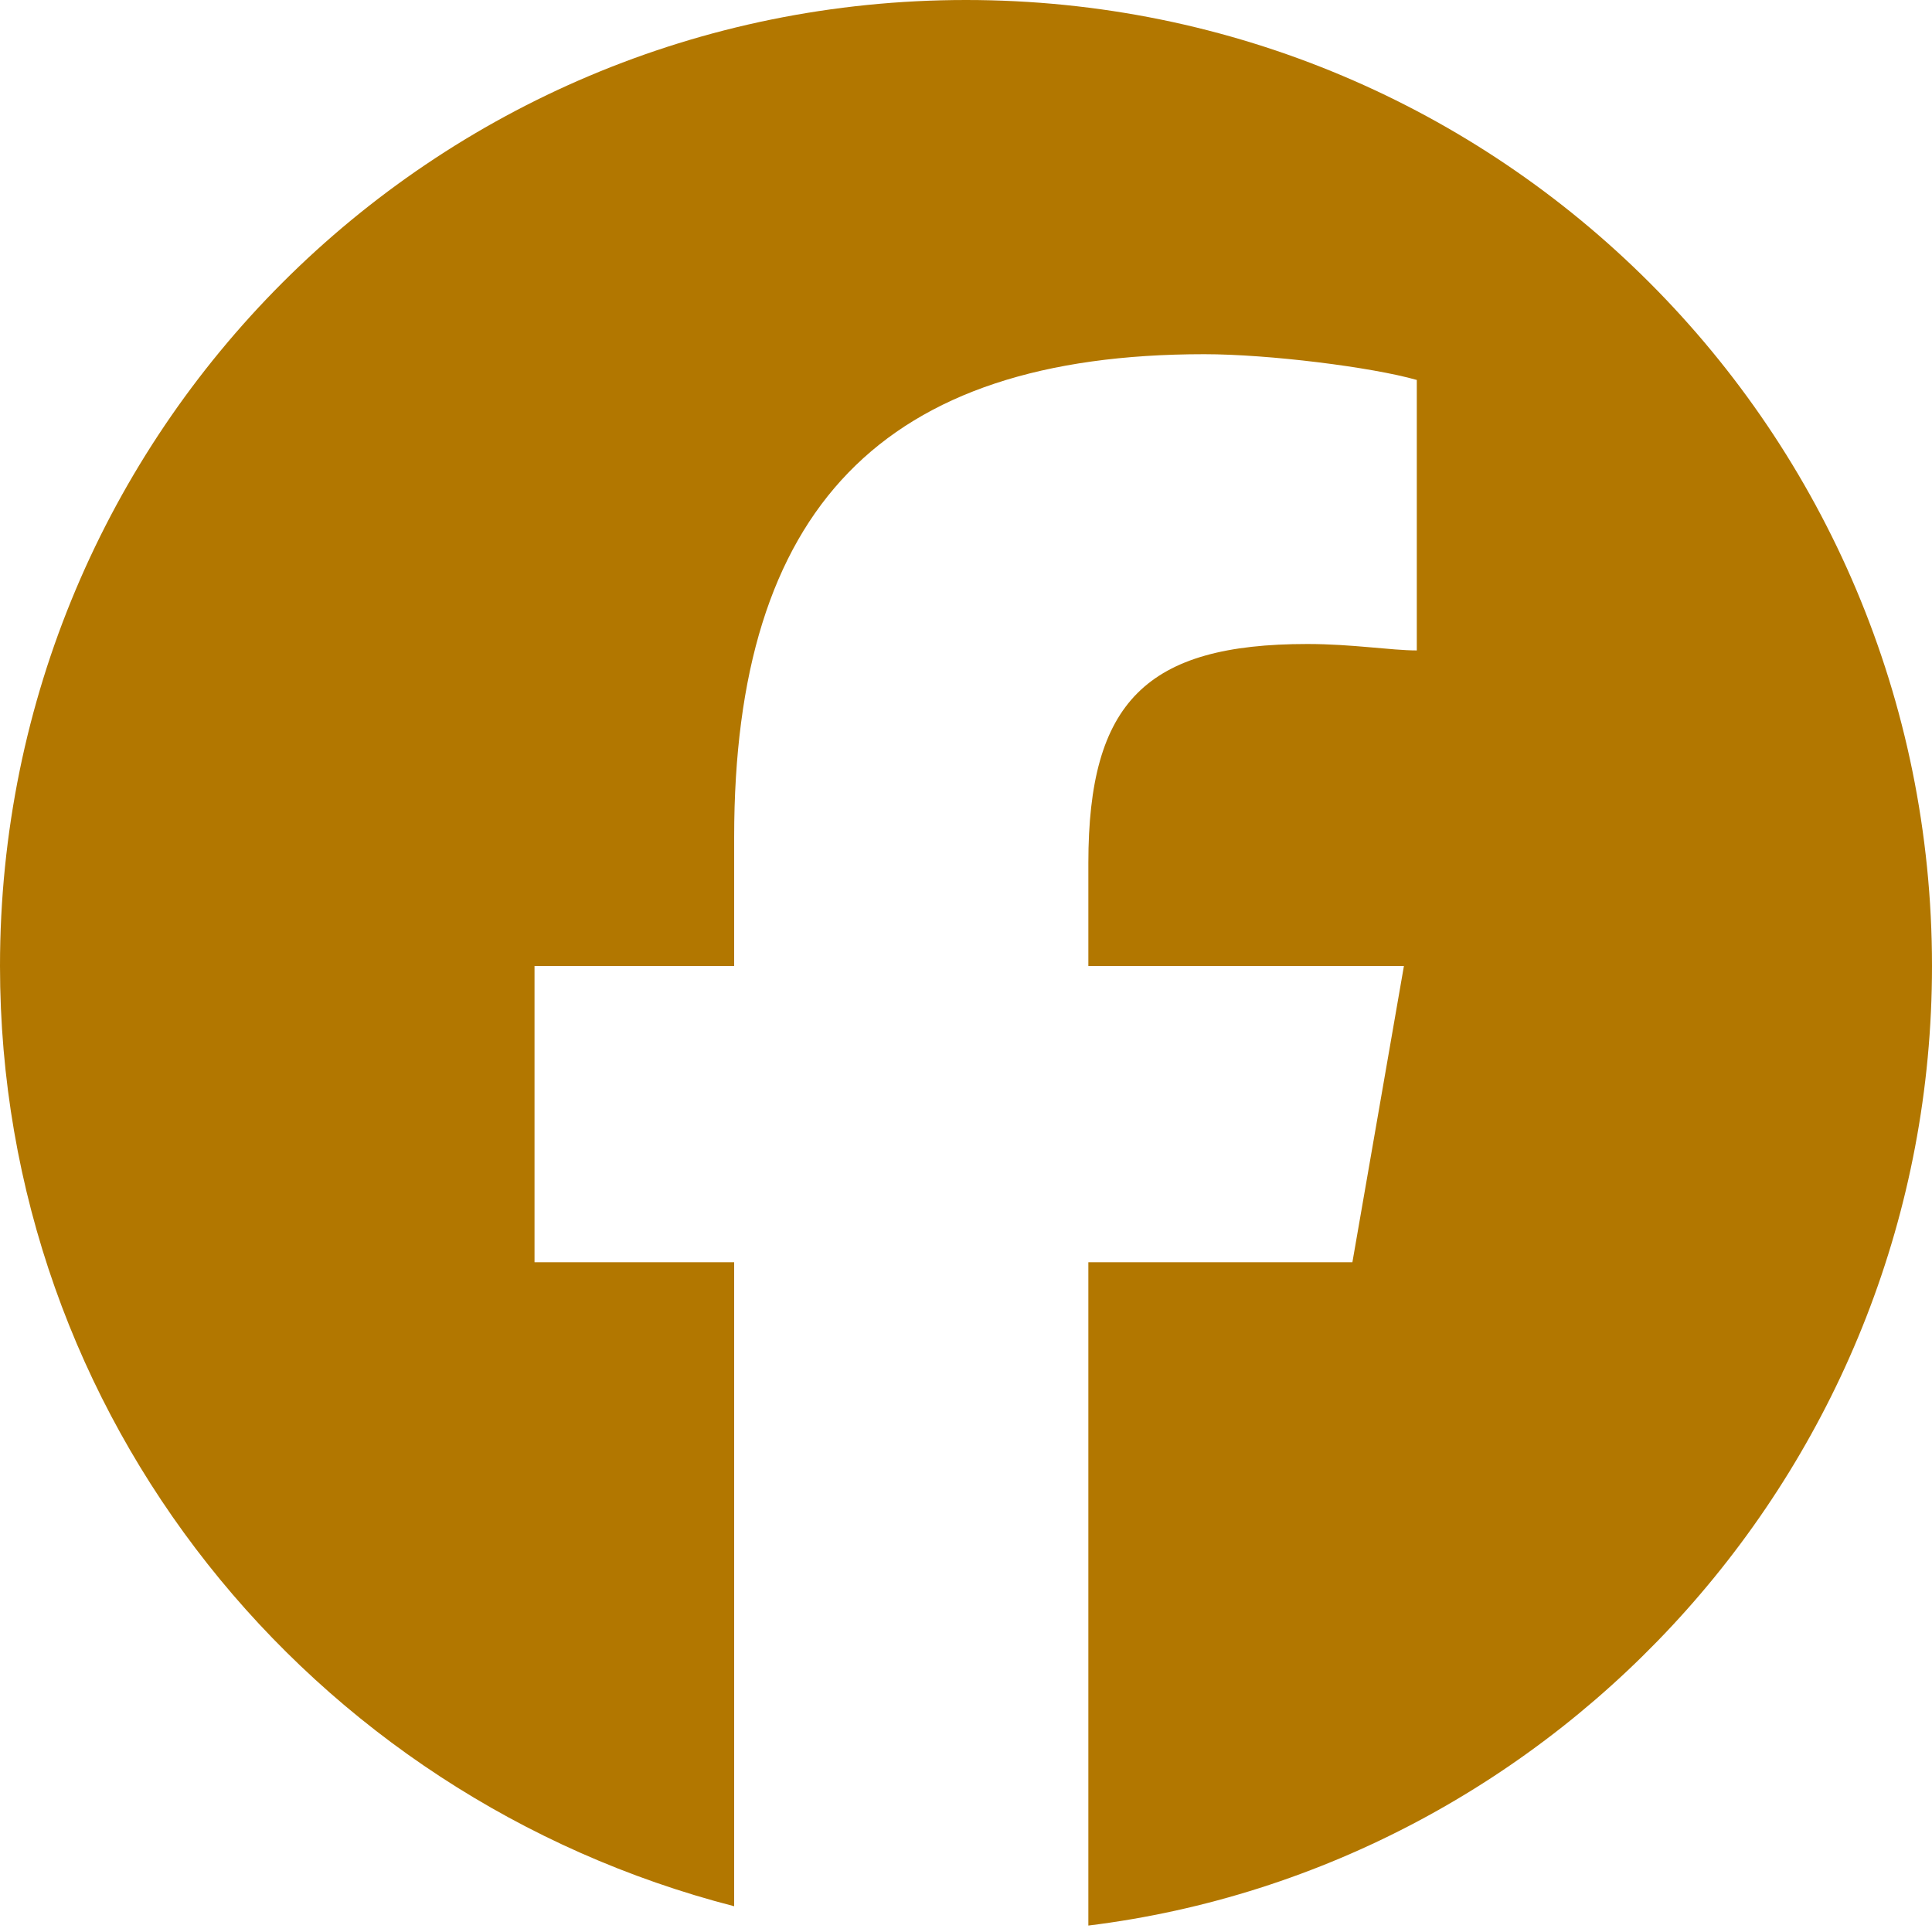 <svg xmlns="http://www.w3.org/2000/svg" width="30" height="30" viewBox="0 0 30 30" style="enable-background:new 0 0 30 30" xml:space="preserve"><path d="M30 15c0-8.3-6.7-15-15-15S0 6.7 0 15c0 7 4.8 12.9 11.4 14.6v-10H8.3V15h3.1v-2c0-5.1 2.3-7.5 7.3-7.5 1 0 2.6.2 3.3.4v4.2c-.4 0-1-.1-1.7-.1-2.5 0-3.4.9-3.4 3.4V15h4.9l-.8 4.6h-4.1v10.3C24.2 29 30 22.7 30 15z" style="fill:#b27700"/><path d="m20.9 19.6.8-4.6h-4.9v-1.6c0-2.4 1-3.4 3.4-3.4.8 0 1.4 0 1.7.1V5.9c-.7-.2-2.3-.4-3.3-.4-5 0-7.3 2.4-7.3 7.5v2h-3v4.6h3.1v10c1.2.3 2.4.4 3.6.4.6 0 1.2 0 1.8-.1V19.6h4.1z" style="fill:none"/></svg>